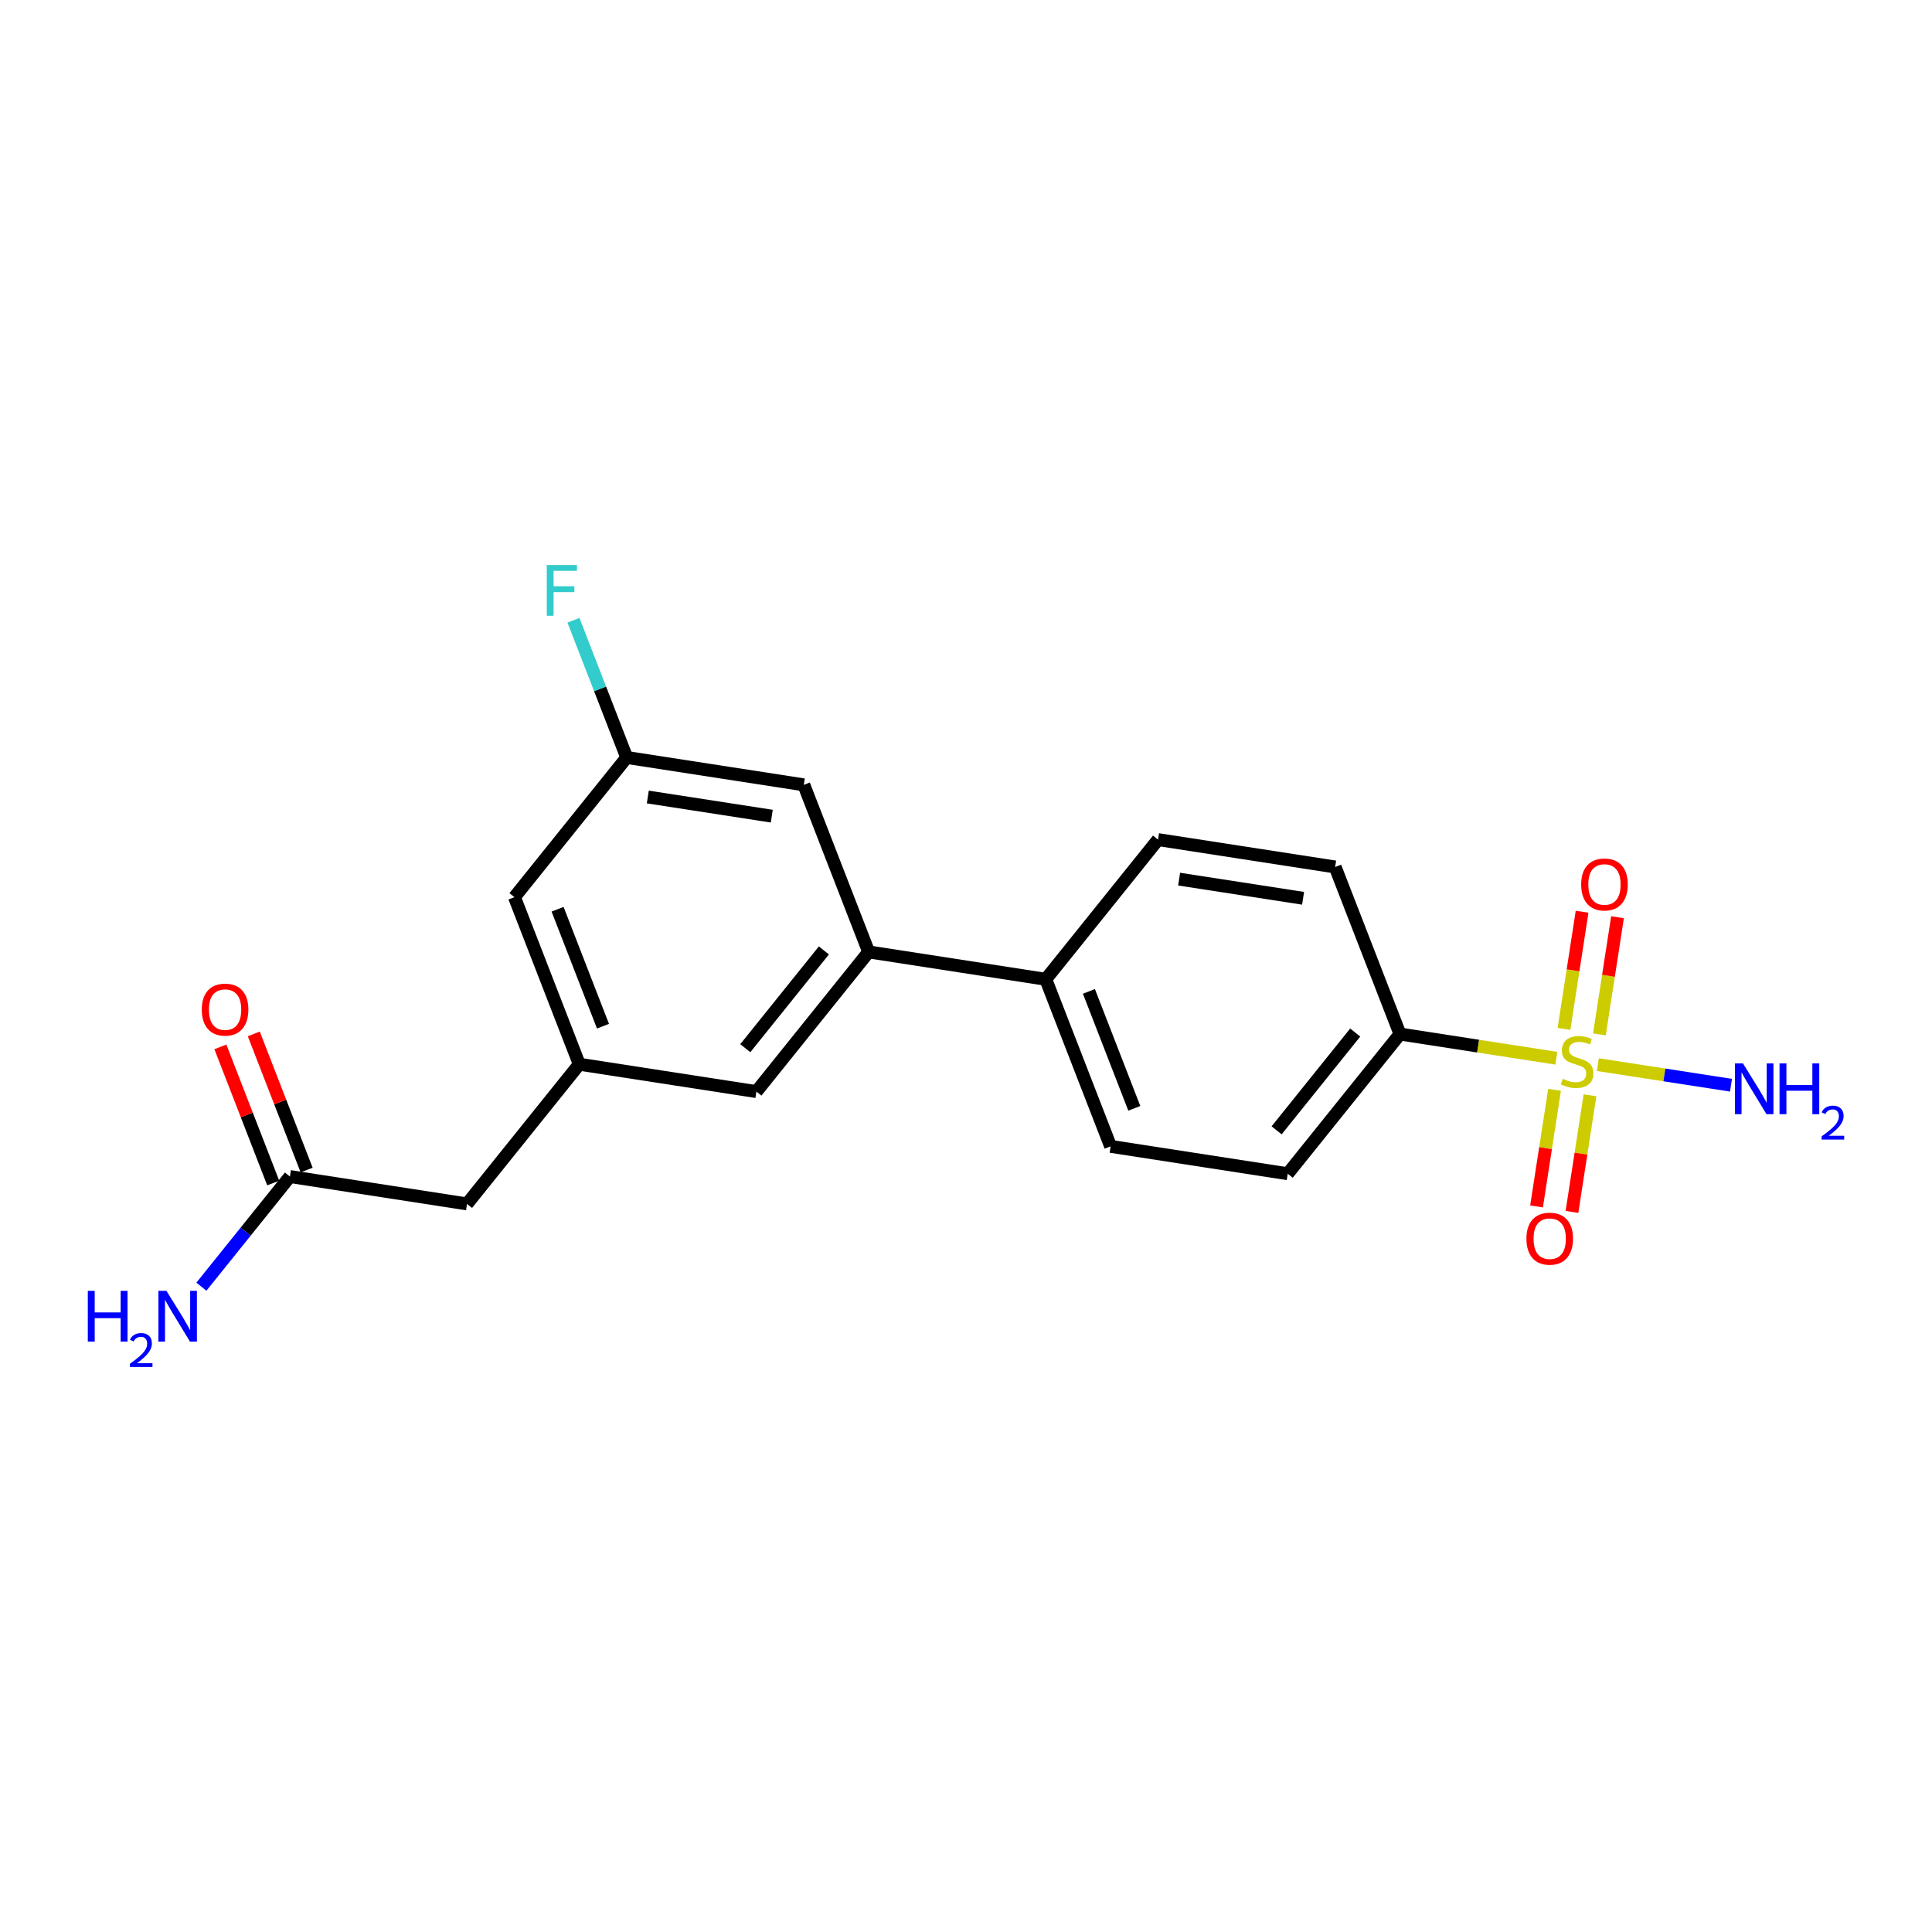 <?xml version='1.0' encoding='iso-8859-1'?>
<svg version='1.1' baseProfile='full'
              xmlns='http://www.w3.org/2000/svg'
                      xmlns:rdkit='http://www.rdkit.org/xml'
                      xmlns:xlink='http://www.w3.org/1999/xlink'
                  xml:space='preserve'
width='300px' height='300px' viewBox='0 0 300 300'>
<!-- END OF HEADER -->
<rect style='opacity:1.0;fill:#FFFFFF;stroke:none' width='300' height='300' x='0' y='0'> </rect>
<rect style='opacity:1.0;fill:#FFFFFF;stroke:none' width='300' height='300' x='0' y='0'> </rect>
<path class='bond-0 atom-0 atom-1' d='M 31.271,199.798 L 38.145,191.245' style='fill:none;fill-rule:evenodd;stroke:#0000FF;stroke-width:2.0px;stroke-linecap:butt;stroke-linejoin:miter;stroke-opacity:1' />
<path class='bond-0 atom-0 atom-1' d='M 38.145,191.245 L 45.019,182.692' style='fill:none;fill-rule:evenodd;stroke:#000000;stroke-width:2.0px;stroke-linecap:butt;stroke-linejoin:miter;stroke-opacity:1' />
<path class='bond-1 atom-1 atom-2' d='M 47.614,181.685 L 43.511,171.115' style='fill:none;fill-rule:evenodd;stroke:#000000;stroke-width:2.0px;stroke-linecap:butt;stroke-linejoin:miter;stroke-opacity:1' />
<path class='bond-1 atom-1 atom-2' d='M 43.511,171.115 L 39.409,160.546' style='fill:none;fill-rule:evenodd;stroke:#FF0000;stroke-width:2.0px;stroke-linecap:butt;stroke-linejoin:miter;stroke-opacity:1' />
<path class='bond-1 atom-1 atom-2' d='M 42.425,183.699 L 38.323,173.129' style='fill:none;fill-rule:evenodd;stroke:#000000;stroke-width:2.0px;stroke-linecap:butt;stroke-linejoin:miter;stroke-opacity:1' />
<path class='bond-1 atom-1 atom-2' d='M 38.323,173.129 L 34.221,162.56' style='fill:none;fill-rule:evenodd;stroke:#FF0000;stroke-width:2.0px;stroke-linecap:butt;stroke-linejoin:miter;stroke-opacity:1' />
<path class='bond-2 atom-1 atom-3' d='M 45.019,182.692 L 72.52,186.943' style='fill:none;fill-rule:evenodd;stroke:#000000;stroke-width:2.0px;stroke-linecap:butt;stroke-linejoin:miter;stroke-opacity:1' />
<path class='bond-3 atom-3 atom-4' d='M 72.52,186.943 L 89.953,165.252' style='fill:none;fill-rule:evenodd;stroke:#000000;stroke-width:2.0px;stroke-linecap:butt;stroke-linejoin:miter;stroke-opacity:1' />
<path class='bond-4 atom-4 atom-5' d='M 89.953,165.252 L 79.884,139.31' style='fill:none;fill-rule:evenodd;stroke:#000000;stroke-width:2.0px;stroke-linecap:butt;stroke-linejoin:miter;stroke-opacity:1' />
<path class='bond-4 atom-4 atom-5' d='M 93.631,159.347 L 86.582,141.188' style='fill:none;fill-rule:evenodd;stroke:#000000;stroke-width:2.0px;stroke-linecap:butt;stroke-linejoin:miter;stroke-opacity:1' />
<path class='bond-20 atom-20 atom-4' d='M 117.453,169.503 L 89.953,165.252' style='fill:none;fill-rule:evenodd;stroke:#000000;stroke-width:2.0px;stroke-linecap:butt;stroke-linejoin:miter;stroke-opacity:1' />
<path class='bond-5 atom-5 atom-6' d='M 79.884,139.31 L 97.316,117.619' style='fill:none;fill-rule:evenodd;stroke:#000000;stroke-width:2.0px;stroke-linecap:butt;stroke-linejoin:miter;stroke-opacity:1' />
<path class='bond-6 atom-6 atom-7' d='M 97.316,117.619 L 93.181,106.966' style='fill:none;fill-rule:evenodd;stroke:#000000;stroke-width:2.0px;stroke-linecap:butt;stroke-linejoin:miter;stroke-opacity:1' />
<path class='bond-6 atom-6 atom-7' d='M 93.181,106.966 L 89.046,96.313' style='fill:none;fill-rule:evenodd;stroke:#33CCCC;stroke-width:2.0px;stroke-linecap:butt;stroke-linejoin:miter;stroke-opacity:1' />
<path class='bond-7 atom-6 atom-8' d='M 97.316,117.619 L 124.817,121.87' style='fill:none;fill-rule:evenodd;stroke:#000000;stroke-width:2.0px;stroke-linecap:butt;stroke-linejoin:miter;stroke-opacity:1' />
<path class='bond-7 atom-6 atom-8' d='M 100.591,123.757 L 119.841,126.733' style='fill:none;fill-rule:evenodd;stroke:#000000;stroke-width:2.0px;stroke-linecap:butt;stroke-linejoin:miter;stroke-opacity:1' />
<path class='bond-8 atom-8 atom-9' d='M 124.817,121.87 L 134.886,147.813' style='fill:none;fill-rule:evenodd;stroke:#000000;stroke-width:2.0px;stroke-linecap:butt;stroke-linejoin:miter;stroke-opacity:1' />
<path class='bond-9 atom-9 atom-10' d='M 134.886,147.813 L 162.387,152.064' style='fill:none;fill-rule:evenodd;stroke:#000000;stroke-width:2.0px;stroke-linecap:butt;stroke-linejoin:miter;stroke-opacity:1' />
<path class='bond-19 atom-9 atom-20' d='M 134.886,147.813 L 117.453,169.503' style='fill:none;fill-rule:evenodd;stroke:#000000;stroke-width:2.0px;stroke-linecap:butt;stroke-linejoin:miter;stroke-opacity:1' />
<path class='bond-19 atom-9 atom-20' d='M 127.933,147.58 L 115.73,162.763' style='fill:none;fill-rule:evenodd;stroke:#000000;stroke-width:2.0px;stroke-linecap:butt;stroke-linejoin:miter;stroke-opacity:1' />
<path class='bond-10 atom-10 atom-11' d='M 162.387,152.064 L 172.455,178.006' style='fill:none;fill-rule:evenodd;stroke:#000000;stroke-width:2.0px;stroke-linecap:butt;stroke-linejoin:miter;stroke-opacity:1' />
<path class='bond-10 atom-10 atom-11' d='M 169.085,153.941 L 176.134,172.101' style='fill:none;fill-rule:evenodd;stroke:#000000;stroke-width:2.0px;stroke-linecap:butt;stroke-linejoin:miter;stroke-opacity:1' />
<path class='bond-21 atom-19 atom-10' d='M 179.819,130.373 L 162.387,152.064' style='fill:none;fill-rule:evenodd;stroke:#000000;stroke-width:2.0px;stroke-linecap:butt;stroke-linejoin:miter;stroke-opacity:1' />
<path class='bond-11 atom-11 atom-12' d='M 172.455,178.006 L 199.956,182.257' style='fill:none;fill-rule:evenodd;stroke:#000000;stroke-width:2.0px;stroke-linecap:butt;stroke-linejoin:miter;stroke-opacity:1' />
<path class='bond-12 atom-12 atom-13' d='M 199.956,182.257 L 217.389,160.566' style='fill:none;fill-rule:evenodd;stroke:#000000;stroke-width:2.0px;stroke-linecap:butt;stroke-linejoin:miter;stroke-opacity:1' />
<path class='bond-12 atom-12 atom-13' d='M 198.233,175.517 L 210.436,160.333' style='fill:none;fill-rule:evenodd;stroke:#000000;stroke-width:2.0px;stroke-linecap:butt;stroke-linejoin:miter;stroke-opacity:1' />
<path class='bond-13 atom-13 atom-14' d='M 217.389,160.566 L 229.528,162.443' style='fill:none;fill-rule:evenodd;stroke:#000000;stroke-width:2.0px;stroke-linecap:butt;stroke-linejoin:miter;stroke-opacity:1' />
<path class='bond-13 atom-13 atom-14' d='M 229.528,162.443 L 241.667,164.319' style='fill:none;fill-rule:evenodd;stroke:#CCCC00;stroke-width:2.0px;stroke-linecap:butt;stroke-linejoin:miter;stroke-opacity:1' />
<path class='bond-17 atom-13 atom-18' d='M 217.389,160.566 L 207.32,134.624' style='fill:none;fill-rule:evenodd;stroke:#000000;stroke-width:2.0px;stroke-linecap:butt;stroke-linejoin:miter;stroke-opacity:1' />
<path class='bond-14 atom-14 atom-15' d='M 248.112,165.316 L 258.45,166.914' style='fill:none;fill-rule:evenodd;stroke:#CCCC00;stroke-width:2.0px;stroke-linecap:butt;stroke-linejoin:miter;stroke-opacity:1' />
<path class='bond-14 atom-14 atom-15' d='M 258.45,166.914 L 268.788,168.512' style='fill:none;fill-rule:evenodd;stroke:#0000FF;stroke-width:2.0px;stroke-linecap:butt;stroke-linejoin:miter;stroke-opacity:1' />
<path class='bond-15 atom-14 atom-16' d='M 241.392,169.229 L 239.992,178.282' style='fill:none;fill-rule:evenodd;stroke:#CCCC00;stroke-width:2.0px;stroke-linecap:butt;stroke-linejoin:miter;stroke-opacity:1' />
<path class='bond-15 atom-14 atom-16' d='M 239.992,178.282 L 238.593,187.335' style='fill:none;fill-rule:evenodd;stroke:#FF0000;stroke-width:2.0px;stroke-linecap:butt;stroke-linejoin:miter;stroke-opacity:1' />
<path class='bond-15 atom-14 atom-16' d='M 246.892,170.079 L 245.493,179.132' style='fill:none;fill-rule:evenodd;stroke:#CCCC00;stroke-width:2.0px;stroke-linecap:butt;stroke-linejoin:miter;stroke-opacity:1' />
<path class='bond-15 atom-14 atom-16' d='M 245.493,179.132 L 244.093,188.185' style='fill:none;fill-rule:evenodd;stroke:#FF0000;stroke-width:2.0px;stroke-linecap:butt;stroke-linejoin:miter;stroke-opacity:1' />
<path class='bond-16 atom-14 atom-17' d='M 248.355,160.618 L 249.761,151.523' style='fill:none;fill-rule:evenodd;stroke:#CCCC00;stroke-width:2.0px;stroke-linecap:butt;stroke-linejoin:miter;stroke-opacity:1' />
<path class='bond-16 atom-14 atom-17' d='M 249.761,151.523 L 251.167,142.428' style='fill:none;fill-rule:evenodd;stroke:#FF0000;stroke-width:2.0px;stroke-linecap:butt;stroke-linejoin:miter;stroke-opacity:1' />
<path class='bond-16 atom-14 atom-17' d='M 242.854,159.767 L 244.26,150.672' style='fill:none;fill-rule:evenodd;stroke:#CCCC00;stroke-width:2.0px;stroke-linecap:butt;stroke-linejoin:miter;stroke-opacity:1' />
<path class='bond-16 atom-14 atom-17' d='M 244.26,150.672 L 245.666,141.577' style='fill:none;fill-rule:evenodd;stroke:#FF0000;stroke-width:2.0px;stroke-linecap:butt;stroke-linejoin:miter;stroke-opacity:1' />
<path class='bond-18 atom-18 atom-19' d='M 207.32,134.624 L 179.819,130.373' style='fill:none;fill-rule:evenodd;stroke:#000000;stroke-width:2.0px;stroke-linecap:butt;stroke-linejoin:miter;stroke-opacity:1' />
<path class='bond-18 atom-18 atom-19' d='M 202.344,139.487 L 183.094,136.511' style='fill:none;fill-rule:evenodd;stroke:#000000;stroke-width:2.0px;stroke-linecap:butt;stroke-linejoin:miter;stroke-opacity:1' />
<path  class='atom-0' d='M 13.636 200.442
L 14.705 200.442
L 14.705 203.793
L 18.734 203.793
L 18.734 200.442
L 19.803 200.442
L 19.803 208.323
L 18.734 208.323
L 18.734 204.683
L 14.705 204.683
L 14.705 208.323
L 13.636 208.323
L 13.636 200.442
' fill='#0000FF'/>
<path  class='atom-0' d='M 20.185 208.047
Q 20.376 207.554, 20.831 207.283
Q 21.287 207.003, 21.919 207.003
Q 22.705 207.003, 23.146 207.43
Q 23.586 207.856, 23.586 208.612
Q 23.586 209.384, 23.013 210.104
Q 22.448 210.824, 21.272 211.676
L 23.675 211.676
L 23.675 212.264
L 20.17 212.264
L 20.17 211.771
Q 21.14 211.081, 21.713 210.566
Q 22.293 210.052, 22.573 209.589
Q 22.852 209.127, 22.852 208.649
Q 22.852 208.149, 22.602 207.87
Q 22.352 207.591, 21.919 207.591
Q 21.5 207.591, 21.221 207.76
Q 20.942 207.929, 20.743 208.304
L 20.185 208.047
' fill='#0000FF'/>
<path  class='atom-0' d='M 25.845 200.442
L 28.427 204.616
Q 28.683 205.028, 29.095 205.774
Q 29.507 206.52, 29.529 206.564
L 29.529 200.442
L 30.576 200.442
L 30.576 208.323
L 29.496 208.323
L 26.724 203.759
Q 26.402 203.225, 26.057 202.613
Q 25.723 202.001, 25.622 201.811
L 25.622 208.323
L 24.598 208.323
L 24.598 200.442
L 25.845 200.442
' fill='#0000FF'/>
<path  class='atom-2' d='M 31.333 156.772
Q 31.333 154.88, 32.268 153.822
Q 33.203 152.765, 34.95 152.765
Q 36.698 152.765, 37.633 153.822
Q 38.568 154.88, 38.568 156.772
Q 38.568 158.686, 37.622 159.777
Q 36.676 160.857, 34.95 160.857
Q 33.214 160.857, 32.268 159.777
Q 31.333 158.698, 31.333 156.772
M 34.95 159.967
Q 36.153 159.967, 36.798 159.165
Q 37.455 158.353, 37.455 156.772
Q 37.455 155.225, 36.798 154.446
Q 36.153 153.655, 34.95 153.655
Q 33.748 153.655, 33.092 154.434
Q 32.446 155.214, 32.446 156.772
Q 32.446 158.364, 33.092 159.165
Q 33.748 159.967, 34.95 159.967
' fill='#FF0000'/>
<path  class='atom-7' d='M 84.904 87.737
L 89.59 87.737
L 89.59 88.638
L 85.962 88.638
L 85.962 91.031
L 89.189 91.031
L 89.189 91.944
L 85.962 91.944
L 85.962 95.617
L 84.904 95.617
L 84.904 87.737
' fill='#33CCCC'/>
<path  class='atom-14' d='M 242.663 167.522
Q 242.752 167.556, 243.12 167.712
Q 243.487 167.867, 243.888 167.968
Q 244.3 168.057, 244.7 168.057
Q 245.446 168.057, 245.88 167.7
Q 246.314 167.333, 246.314 166.699
Q 246.314 166.265, 246.092 165.997
Q 245.88 165.73, 245.546 165.586
Q 245.212 165.441, 244.656 165.274
Q 243.955 165.062, 243.532 164.862
Q 243.12 164.662, 242.819 164.239
Q 242.53 163.816, 242.53 163.103
Q 242.53 162.113, 243.198 161.5
Q 243.877 160.888, 245.212 160.888
Q 246.125 160.888, 247.16 161.322
L 246.904 162.179
Q 245.958 161.79, 245.246 161.79
Q 244.478 161.79, 244.055 162.113
Q 243.632 162.424, 243.643 162.97
Q 243.643 163.393, 243.854 163.649
Q 244.077 163.905, 244.389 164.05
Q 244.712 164.194, 245.246 164.361
Q 245.958 164.584, 246.381 164.806
Q 246.804 165.029, 247.105 165.485
Q 247.416 165.931, 247.416 166.699
Q 247.416 167.79, 246.682 168.379
Q 245.958 168.958, 244.745 168.958
Q 244.044 168.958, 243.509 168.802
Q 242.986 168.658, 242.363 168.402
L 242.663 167.522
' fill='#CCCC00'/>
<path  class='atom-15' d='M 270.649 165.128
L 273.231 169.303
Q 273.487 169.714, 273.899 170.46
Q 274.311 171.206, 274.333 171.251
L 274.333 165.128
L 275.379 165.128
L 275.379 173.009
L 274.3 173.009
L 271.528 168.445
Q 271.205 167.911, 270.86 167.299
Q 270.526 166.687, 270.426 166.498
L 270.426 173.009
L 269.402 173.009
L 269.402 165.128
L 270.649 165.128
' fill='#0000FF'/>
<path  class='atom-15' d='M 276.325 165.128
L 277.394 165.128
L 277.394 168.479
L 281.423 168.479
L 281.423 165.128
L 282.492 165.128
L 282.492 173.009
L 281.423 173.009
L 281.423 169.369
L 277.394 169.369
L 277.394 173.009
L 276.325 173.009
L 276.325 165.128
' fill='#0000FF'/>
<path  class='atom-15' d='M 282.874 172.733
Q 283.065 172.24, 283.521 171.969
Q 283.976 171.69, 284.608 171.69
Q 285.394 171.69, 285.835 172.116
Q 286.275 172.542, 286.275 173.298
Q 286.275 174.07, 285.702 174.79
Q 285.137 175.51, 283.961 176.362
L 286.364 176.362
L 286.364 176.95
L 282.859 176.95
L 282.859 176.457
Q 283.829 175.767, 284.402 175.253
Q 284.982 174.738, 285.262 174.275
Q 285.541 173.813, 285.541 173.335
Q 285.541 172.836, 285.291 172.556
Q 285.041 172.277, 284.608 172.277
Q 284.189 172.277, 283.91 172.446
Q 283.631 172.615, 283.432 172.99
L 282.874 172.733
' fill='#0000FF'/>
<path  class='atom-16' d='M 237.021 192.341
Q 237.021 190.449, 237.956 189.391
Q 238.891 188.334, 240.638 188.334
Q 242.386 188.334, 243.321 189.391
Q 244.256 190.449, 244.256 192.341
Q 244.256 194.255, 243.31 195.346
Q 242.364 196.426, 240.638 196.426
Q 238.902 196.426, 237.956 195.346
Q 237.021 194.266, 237.021 192.341
M 240.638 195.535
Q 241.841 195.535, 242.486 194.734
Q 243.143 193.921, 243.143 192.341
Q 243.143 190.794, 242.486 190.014
Q 241.841 189.224, 240.638 189.224
Q 239.436 189.224, 238.779 190.003
Q 238.134 190.782, 238.134 192.341
Q 238.134 193.933, 238.779 194.734
Q 239.436 195.535, 240.638 195.535
' fill='#FF0000'/>
<path  class='atom-17' d='M 245.523 137.339
Q 245.523 135.447, 246.458 134.389
Q 247.393 133.332, 249.141 133.332
Q 250.888 133.332, 251.823 134.389
Q 252.758 135.447, 252.758 137.339
Q 252.758 139.253, 251.812 140.344
Q 250.866 141.424, 249.141 141.424
Q 247.404 141.424, 246.458 140.344
Q 245.523 139.265, 245.523 137.339
M 249.141 140.533
Q 250.343 140.533, 250.989 139.732
Q 251.645 138.919, 251.645 137.339
Q 251.645 135.792, 250.989 135.012
Q 250.343 134.222, 249.141 134.222
Q 247.939 134.222, 247.282 135.001
Q 246.636 135.78, 246.636 137.339
Q 246.636 138.931, 247.282 139.732
Q 247.939 140.533, 249.141 140.533
' fill='#FF0000'/>
</svg>

